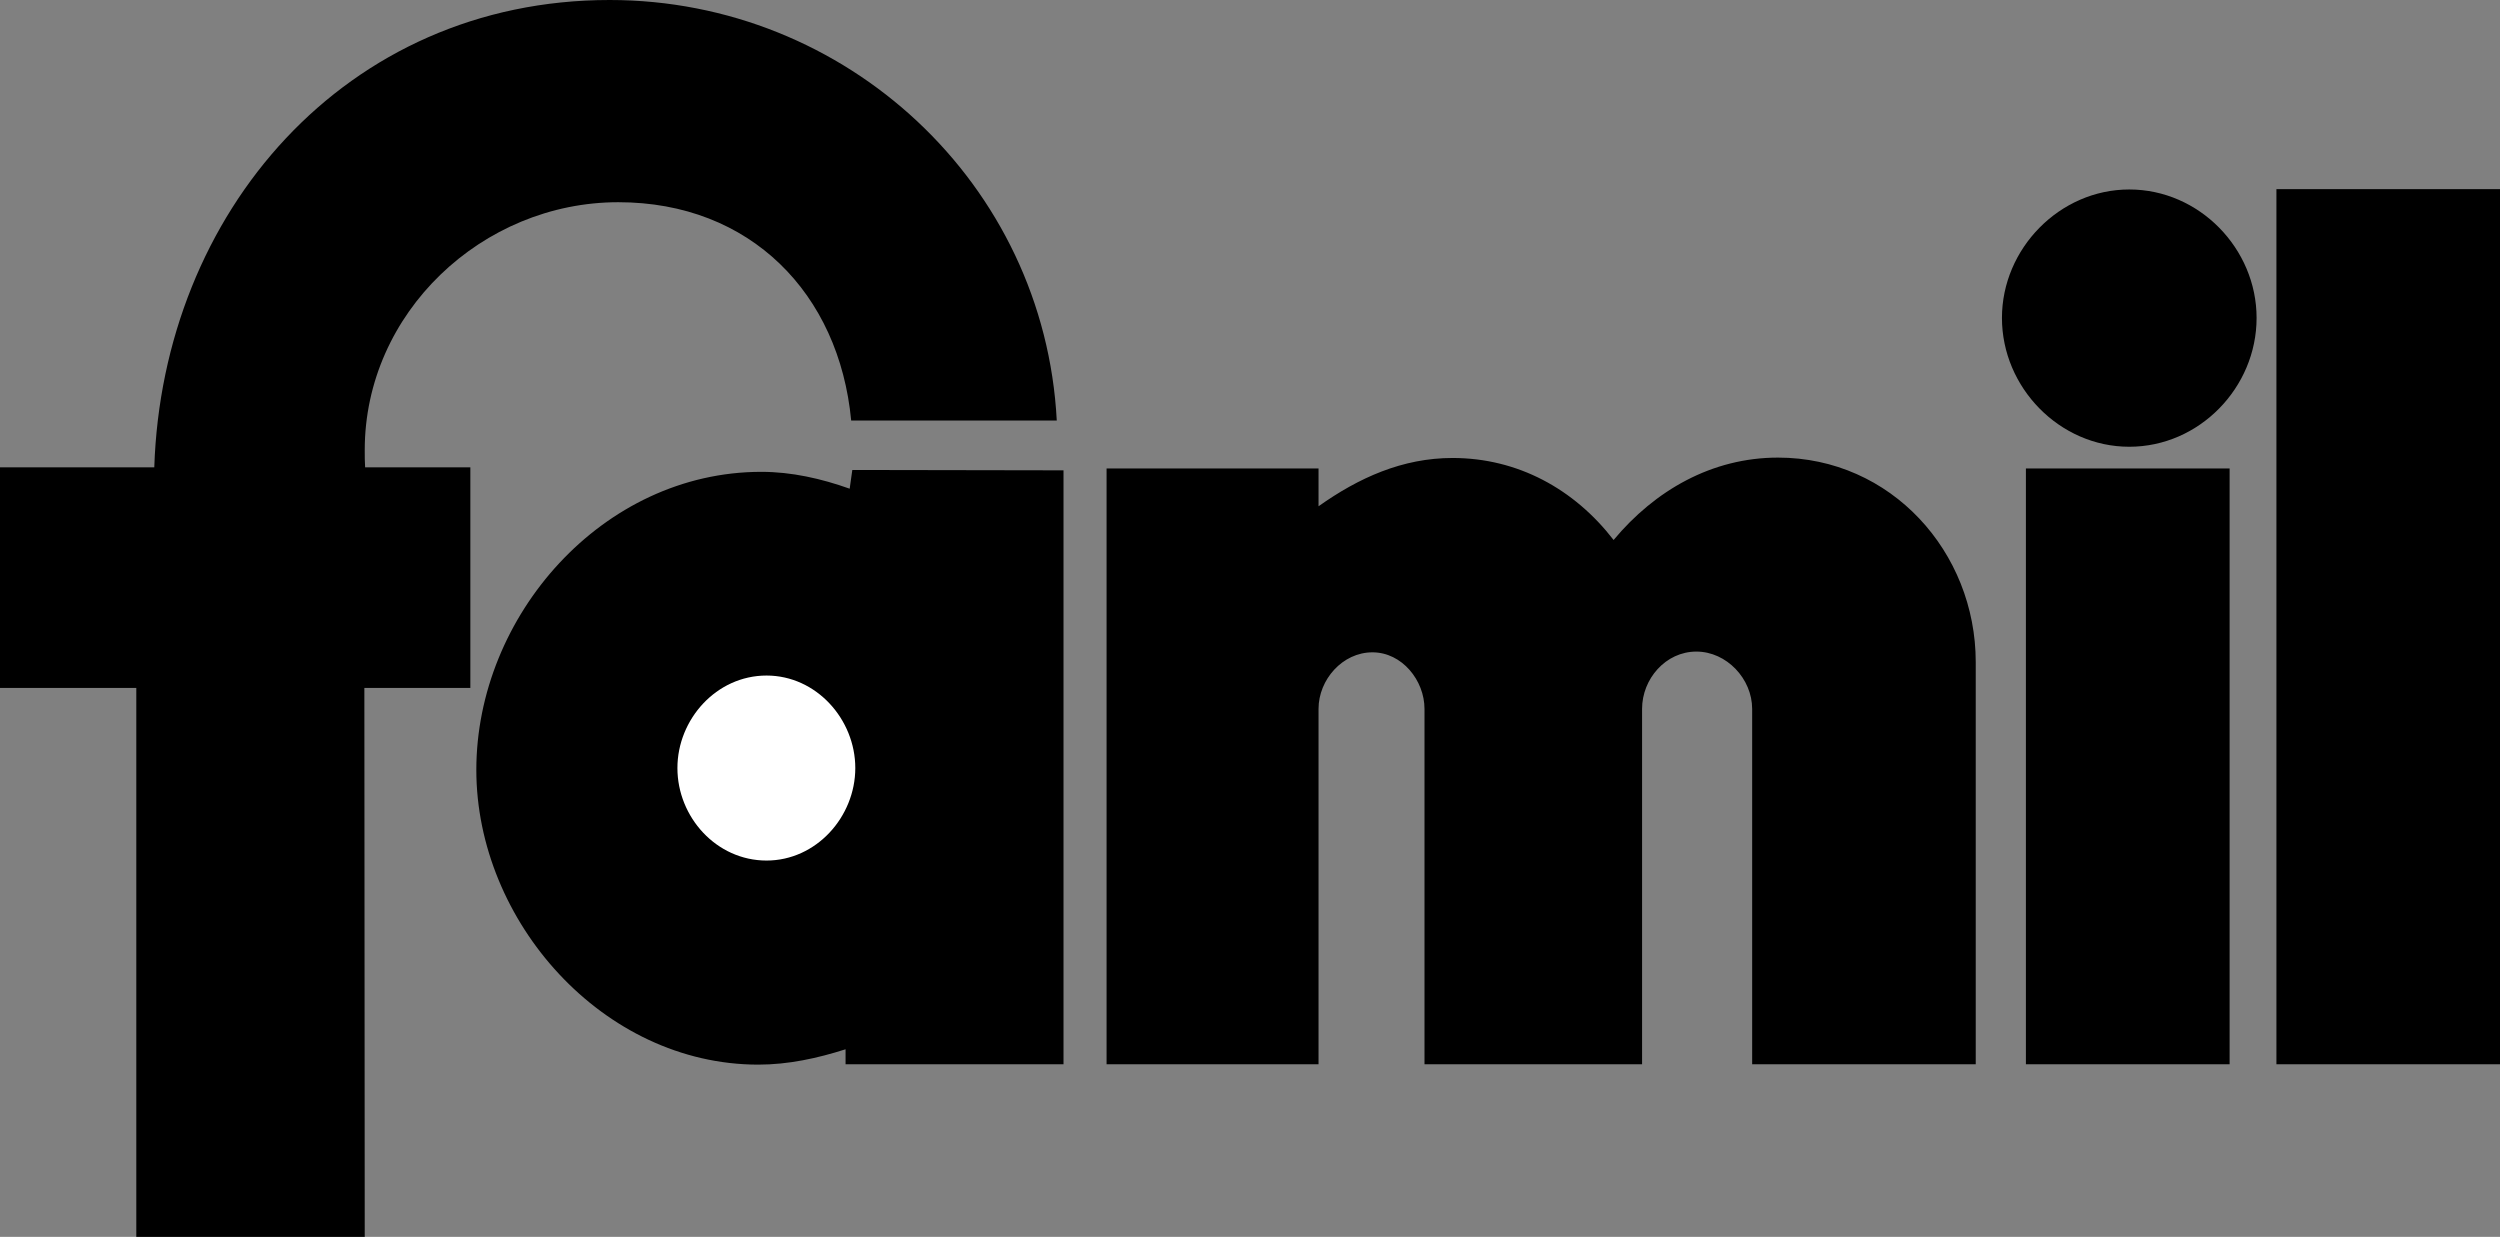 <svg xmlns="http://www.w3.org/2000/svg" width="667.602" height="330.301"><rect width="100%" height="100%" fill="#808080" stroke="none"/><path d="M36.398 330.3V183.7H0v-58.9h41.2C43.397 56.899 92.2 0 162.8 0c63.302 0 116.098 49.098 119.4 112.3h-54.9C224.103 78.399 200.399 54 165.103 54c-36.301 0-67.704 29.5-67.704 66.2 0 1.5 0 3.1.102 4.6h28.102v58.9H97.3l.097 146.6h-61"/><path d="M225.8 284.2v-4c-7.5 2.398-15.3 4.1-23.3 4.1-41.5 0-75.3-38.3-75.3-78.702C127.2 164.5 160.897 126 203.3 126c8.098 0 16 1.8 23.598 4.5l.704-5 56.398.098v158.601h-58.2m69.7.001V125.097h56.602v10.101c10.699-7.601 22.398-12.898 35.796-12.898 17.403 0 32.5 8.297 43 21.898 11-13.199 26.204-22 43.903-22 30.199 0 52.8 25.2 52.8 54.602v107.398h-59.703V189.3c0-8-6.796-15.301-14.898-15.301-8.2 0-14.5 7.3-14.5 15.3v94.9h-58.102v-94.9c0-7.6-6-15.1-13.898-15.1-8 0-14.398 7.3-14.398 15.1v94.9H295.5m245.5.001V125.097h54.398v159.101H541m66.898.002V50.5h59.704v233.7h-59.704M568.602 50.598c18.699 0 34 15.8 34 34.3 0 18.602-15.301 34.403-34 34.403-18.602 0-34-15.801-34-34.403 0-18.5 15.398-34.3 34-34.3"/><path fill="#fff" d="M204.7 180.398c-13.4 0-23.802 11.7-23.802 24.7 0 13.101 10.403 24.703 23.801 24.703 13.301 0 23.7-11.703 23.7-24.703s-10.399-24.7-23.7-24.7"/></svg>
